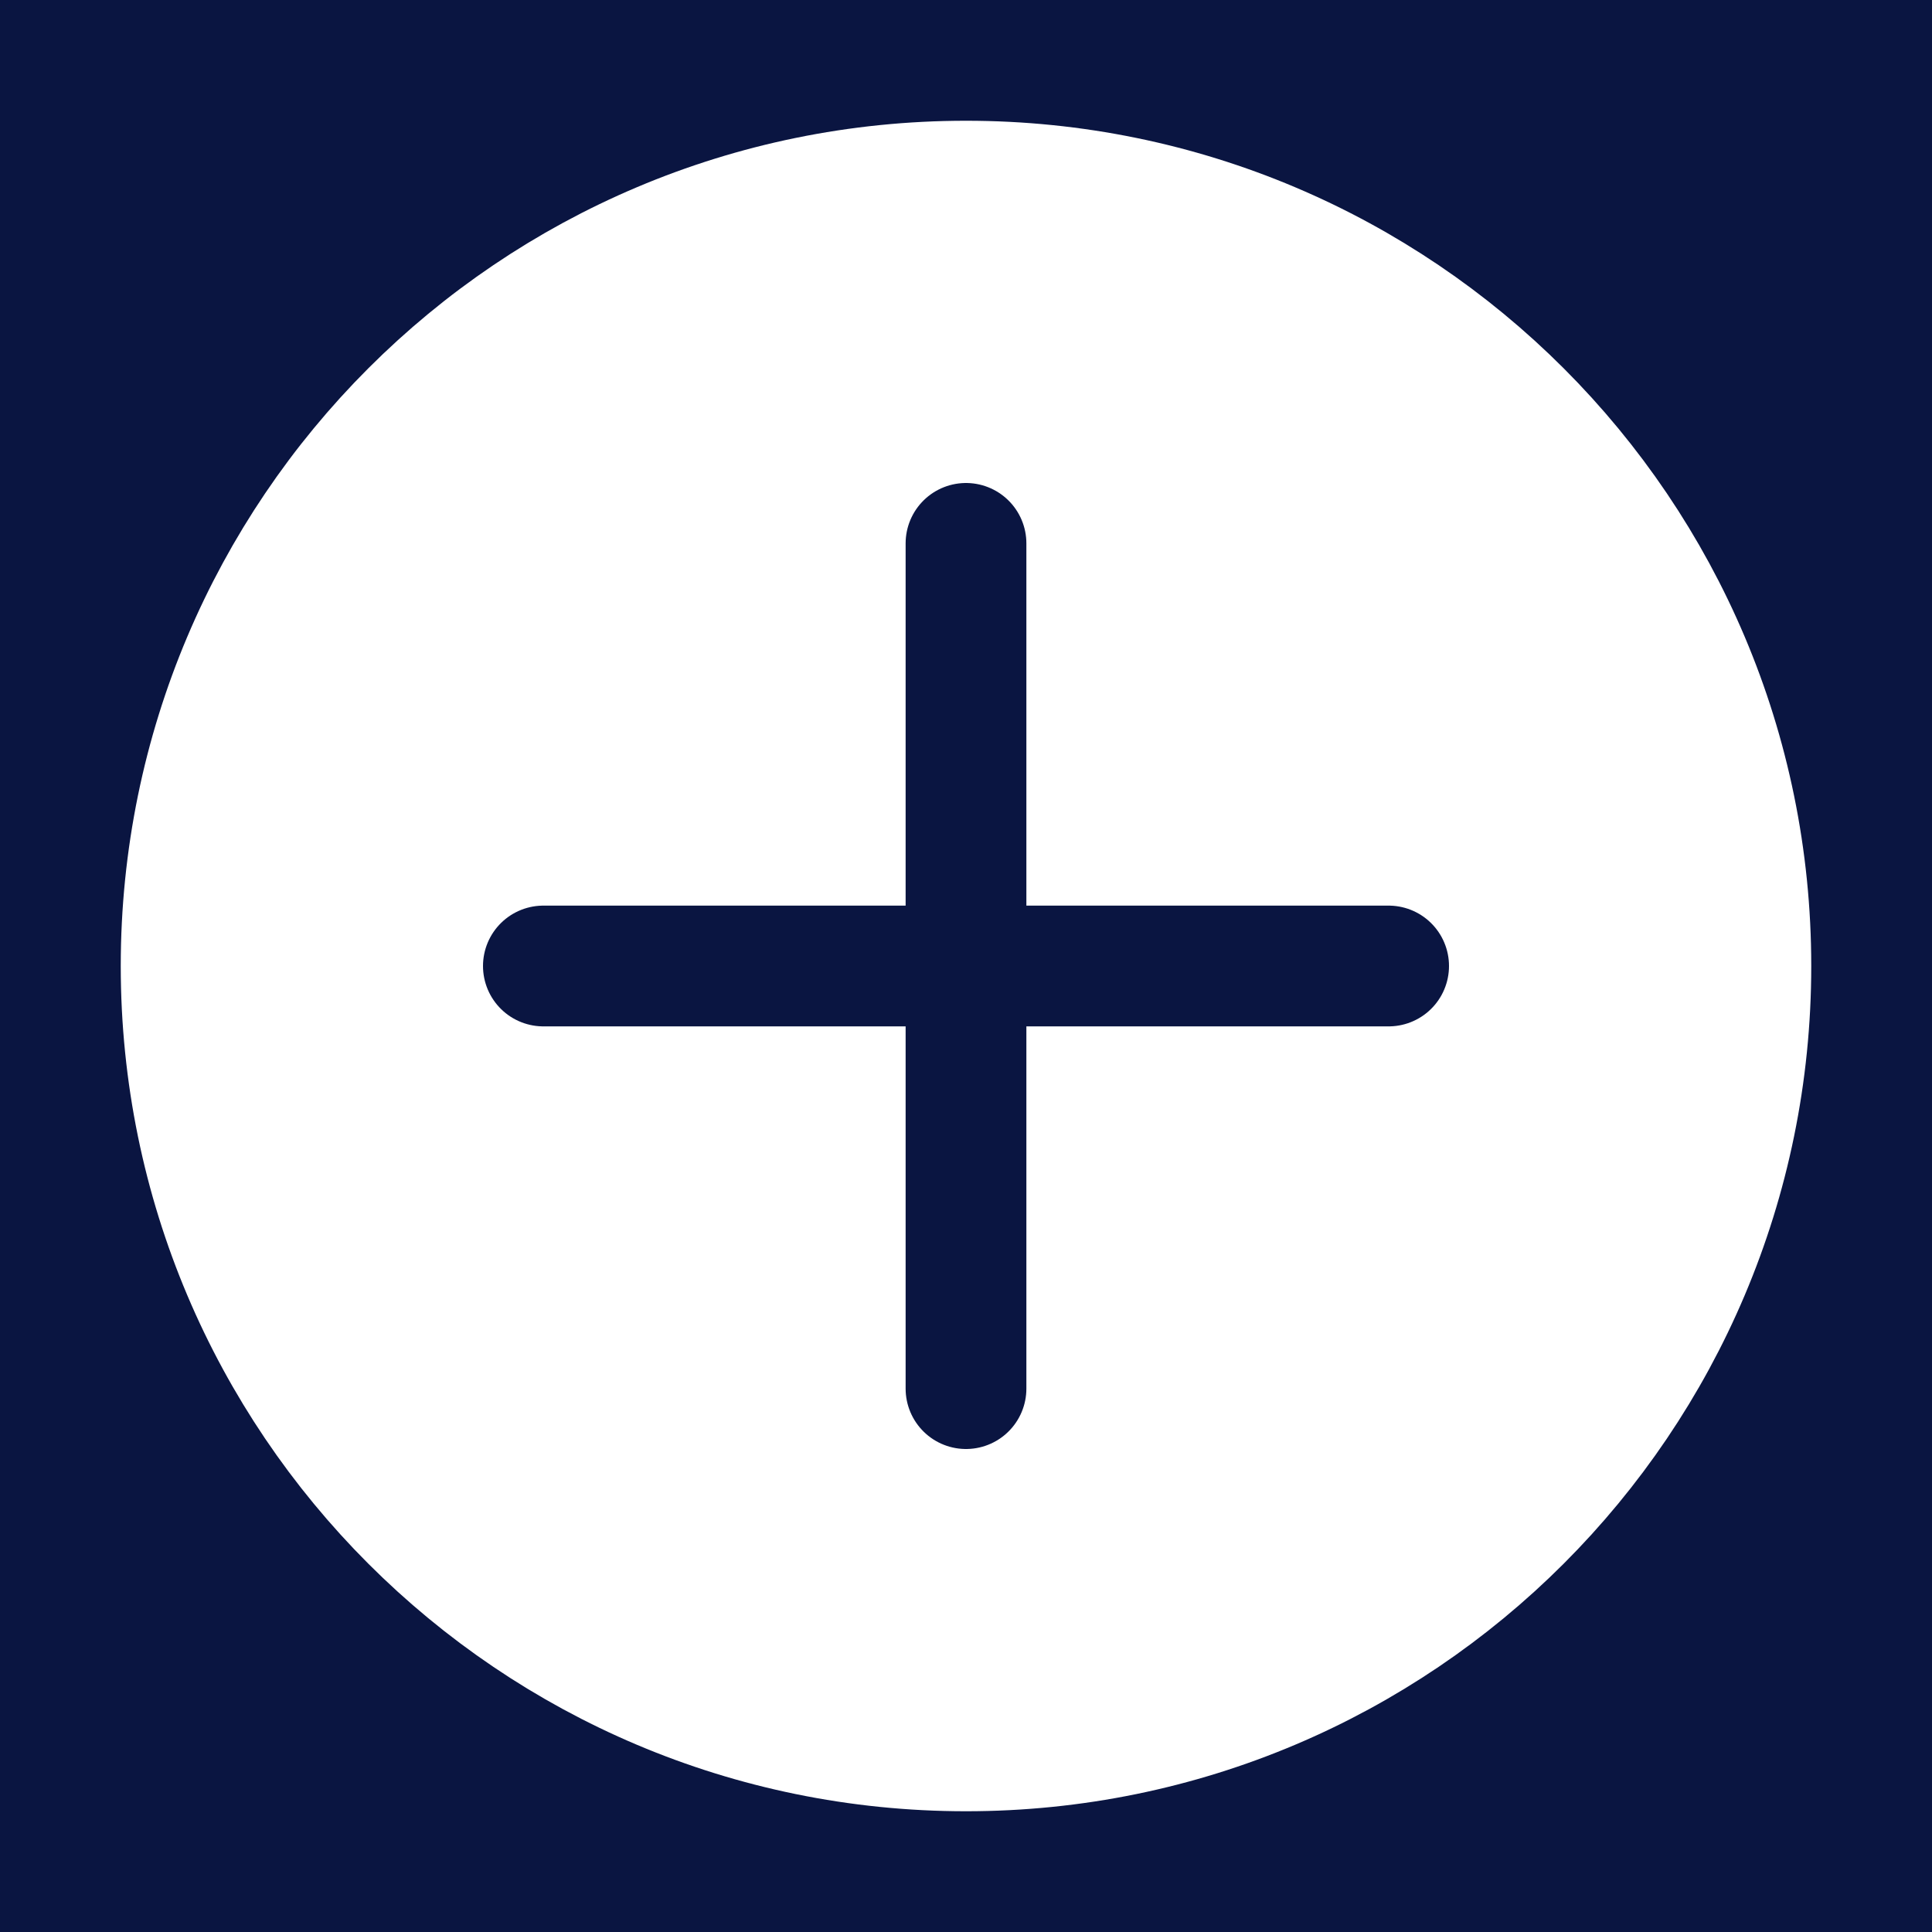 <svg width="16" height="16" viewBox="0 0 16 16" fill="none" xmlns="http://www.w3.org/2000/svg">
<rect width="16" height="16" fill="#0A1541"/>
<path d="M14.5 8C14.5 11.59 11.59 14.5 8 14.5C4.41 14.5 1.5 11.59 1.5 8C1.5 4.41 4.41 1.5 8 1.5C11.59 1.5 14.5 4.41 14.5 8Z" fill="white" stroke="white"/>
<path d="M8 4.5V11.5" stroke="#0A1541" stroke-linecap="round"/>
<path d="M4.5 8L11.5 8" stroke="#0A1541" stroke-linecap="round"/>
</svg>
